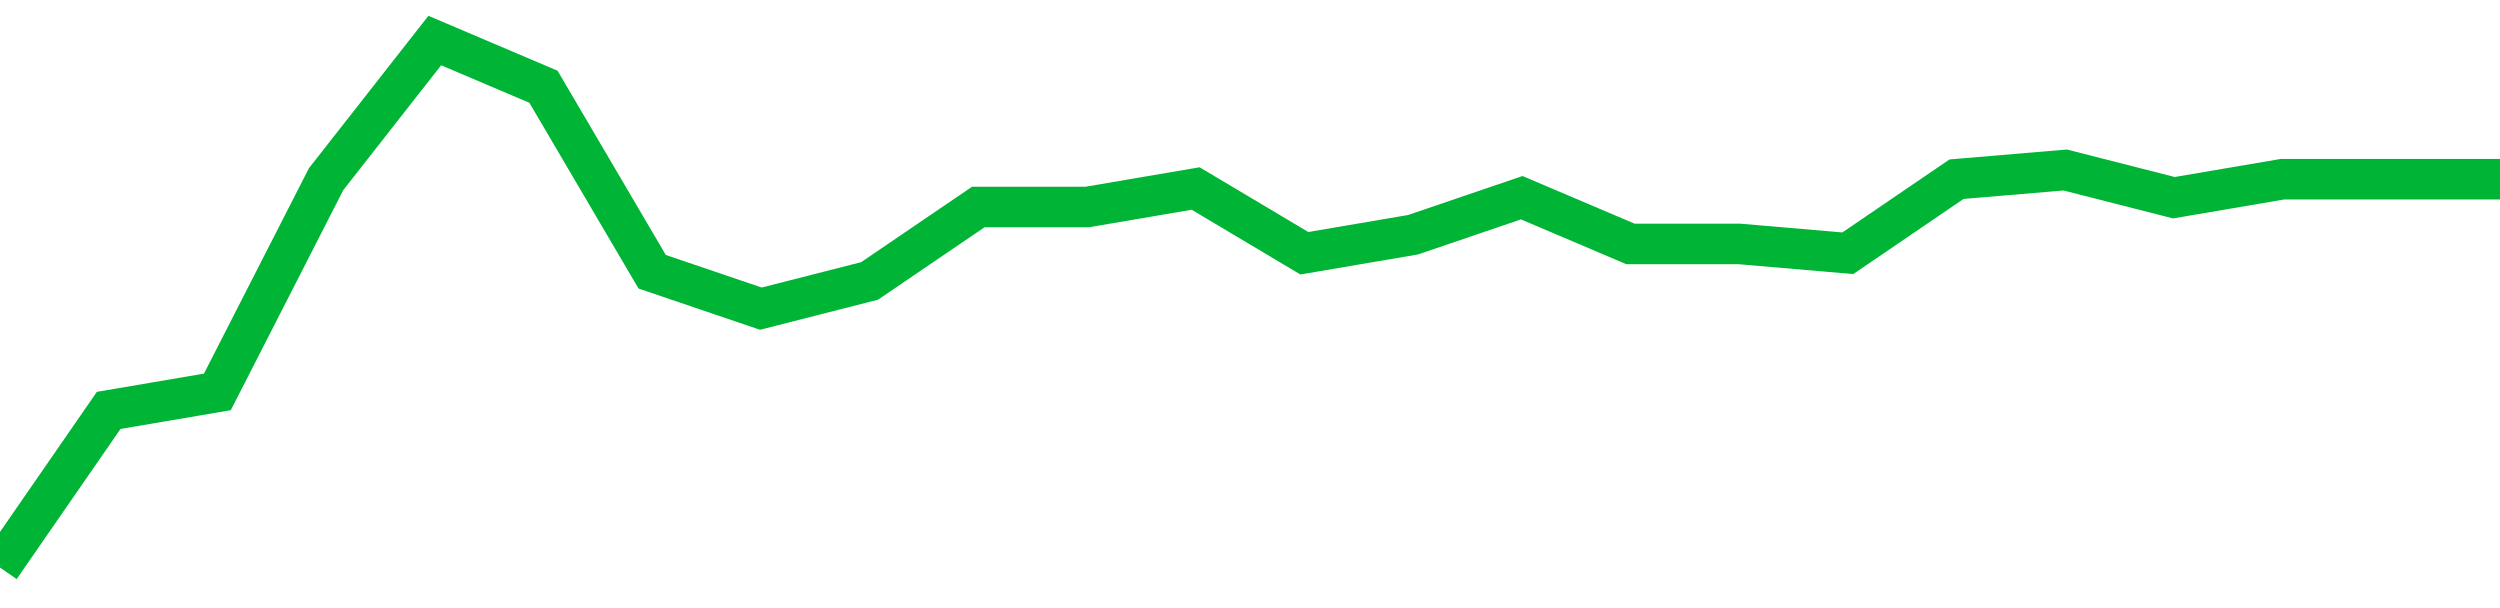 <!-- Generated with https://github.com/jxxe/sparkline/ --><svg viewBox="0 0 185 45" class="sparkline" xmlns="http://www.w3.org/2000/svg"><path class="sparkline--fill" d="M 0 42 L 0 42 L 8.043 30.37 L 16.087 29 L 24.13 13.26 L 32.174 3 L 40.217 6.42 L 48.261 20.11 L 56.304 22.84 L 64.348 20.79 L 72.391 15.32 L 80.435 15.32 L 88.478 13.95 L 96.522 18.74 L 104.565 17.37 L 112.609 14.63 L 120.652 18.05 L 128.696 18.05 L 136.739 18.74 L 144.783 13.26 L 152.826 12.58 L 160.87 14.63 L 168.913 13.26 L 176.957 13.26 L 185 13.26 V 45 L 0 45 Z" stroke="none" fill="none" ></path><path class="sparkline--line" d="M 0 42 L 0 42 L 8.043 30.37 L 16.087 29 L 24.13 13.26 L 32.174 3 L 40.217 6.42 L 48.261 20.11 L 56.304 22.84 L 64.348 20.79 L 72.391 15.32 L 80.435 15.32 L 88.478 13.95 L 96.522 18.74 L 104.565 17.37 L 112.609 14.63 L 120.652 18.05 L 128.696 18.05 L 136.739 18.74 L 144.783 13.26 L 152.826 12.58 L 160.87 14.63 L 168.913 13.26 L 176.957 13.26 L 185 13.26" fill="none" stroke-width="3" stroke="#00B436" ></path></svg>